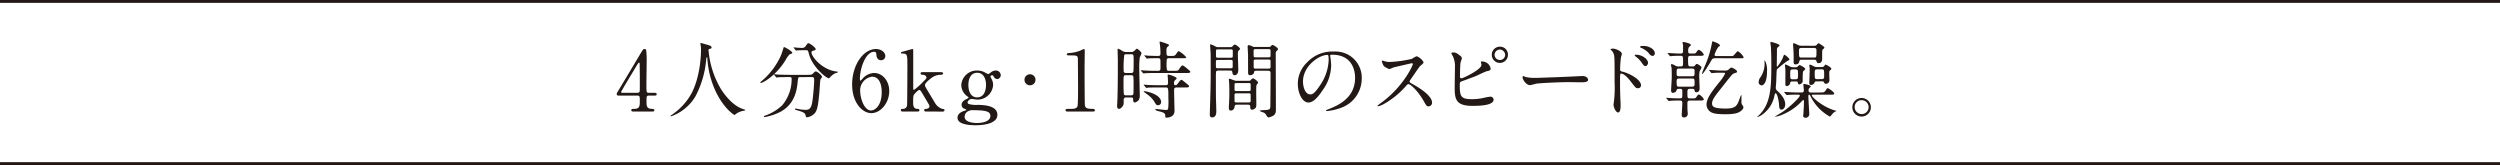 <svg xmlns="http://www.w3.org/2000/svg" width="610.248" height="40.283" viewBox="0 0 610.248 40.283">
  <g id="kanta_tit1_pc" transform="translate(-1370 1185)">
    <path id="パス_4738" data-name="パス 4738" d="M912.811,22.658c.122,0,.49.021.49.327,0,.347-.306.347-.49.347H911.4c-.591,0-.591.326-.591,1.2,0,1.245,0,1.938,1.081,2.02.673.061.837.061.837.368s-.368.305-.551.305h-4.591c-.163,0-.489-.02-.489-.305,0-.347.265-.347.694-.347,1.387,0,1.387-.735,1.387-2.021,0-.835,0-1.223-.551-1.223h-4.59c-.245,0-.49,0-.49-.367,0-.2.041-.266.408-.858.449-.754,5.263-8.792,5.386-9.016.612-1,.673-1.122,1-1.122a.49.49,0,0,1,.388.2,22.67,22.67,0,0,1,.123,3c0,.774-.062,4.59-.062,5.446,0,1.837,0,2.04.571,2.04Zm-4.182,0a.5.5,0,0,0,.53-.448c.021-.184.021-2.428.021-3.632,0-.285-.041-2.979-.041-3.019,0-.061-.041-.286-.163-.286-.1,0-.429.51-.551.714-.429.734-3.815,6.3-3.815,6.468,0,.122.122.2.408.2Z" transform="translate(617 -1185)" fill="#221815"/>
    <path id="パス_4739" data-name="パス 4739" d="M925.951,12.275a22.2,22.2,0,0,0,2.958,9.344c.347.551,2.652,4.284,5.794,5.1.061.021.2.061.2.143,0,.1-.061.1-.714.245a4.09,4.09,0,0,0-1.408.611c-.387.286-.448.348-.51.348-.081,0-2.672-1.612-4.651-5.937a22.046,22.046,0,0,1-1.959-7.895c-.02-.225-.02-.245-.1-.245-.122,0-.122.082-.2.816a23.507,23.507,0,0,1-2.611,8.732,11.275,11.275,0,0,1-5.937,4.855c-.061,0-.122-.02-.122-.1,0-.061.1-.143.265-.244a15.129,15.129,0,0,0,4.835-5.244c2.326-4.427,2.326-10.261,2.326-10.486a5.629,5.629,0,0,0-.081-1.244,2.863,2.863,0,0,1-.082-.408.173.173,0,0,1,.163-.163c.123,0,1,.285,1.183.326.98.265,1.387.387,1.387.755,0,.224-.163.285-.346.326-.163.02-.265.041-.327.122a.4.4,0,0,0-.061.245" transform="translate(617 -1185)" fill="#221815"/>
    <path id="パス_4740" data-name="パス 4740" d="M946.4,12.866c0,.2-.143.245-.571.347A4.522,4.522,0,0,0,944.8,14.6c-2.367,3.9-5.61,5.65-6.059,5.65a.107.107,0,0,1-.122-.122c0-.122.04-.143.428-.449a17.6,17.6,0,0,0,4.59-6.16c.143-.307.673-2.041.694-2.041.142-.061,2.06,1.041,2.06,1.387m1.979,5.957c-.53,0-.53.041-.653,1.122-.183,1.8-.571,5.325-4.12,7.3a13.281,13.281,0,0,1-3.9,1.326c-.061,0-.245,0-.245-.142,0-.1.1-.144.469-.266a11.667,11.667,0,0,0,4.019-2.469,9.886,9.886,0,0,0,2.3-6.425c0-.45-.2-.45-.509-.45h-.613c-.755,0-1.734.021-2.1.041a3.478,3.478,0,0,1-.428.062c-.082,0-.123-.062-.184-.144l-.408-.468c-.061-.082-.082-.1-.082-.123,0-.041.021-.061.082-.061.143,0,.755.081.9.081,1,.041,1.836.062,2.8.062h4.467c.918,0,1.02-.041,1.347-.388.306-.326.489-.449.632-.449.327,0,1.51.938,1.51,1.367,0,.1-.326.47-.367.551-.1.2-.225,2.53-.266,3-.224,2.468-.387,4.141-.958,5.059a3.076,3.076,0,0,1-2.081,1.224c-.225,0-.225-.061-.388-.632-.122-.47-.816-.734-1.877-1.041-.449-.122-.673-.2-.673-.326s.184-.122.224-.122c.143,0,.694.122.8.142a11.817,11.817,0,0,0,1.449.163c.979,0,1.53-.183,1.815-2.285.2-1.57.408-3.936.408-4.977,0-.551-.04-.735-.612-.735Zm1.02-6.569c-.51,0-1.2.021-1.632.041-.061,0-.347.041-.408.041s-.082-.02-.163-.123l-.388-.469a.222.222,0,0,1-.061-.142c0-.021.021-.041.061-.041.123,0,.715.082.837.082.224.019,1.081.06,1.224.06a1.044,1.044,0,0,0,.857-.53c.408-.571.448-.633.611-.633.266,0,1.775,1.021,1.775,1.47,0,.2-.061.223-.611.367-.1.021-.409.122-.409.428,0,1.061,2.693,4.3,6.141,4.651.062,0,.306.041.306.164,0,.1-.53.224-.612.244a4.23,4.23,0,0,0-1.244.939c-.041.061-.265.306-.326.306-.694,0-4.061-2.815-4.876-5.9-.225-.877-.266-.959-.735-.959Z" transform="translate(617 -1185)" fill="#221815"/>
    <path id="パス_4741" data-name="パス 4741" d="M970.062,22.231c0,2.917-2.121,5.385-4.366,5.385-2.182,0-4.691-2.509-4.691-7,0-4.753,2.733-8.649,5.813-8.649,1.245,0,2.286.755,2.286,1.714a1.013,1.013,0,0,1-1.061,1.019c-.368,0-1.081-.224-1.122-1.367-.021-.407-.062-.693-.592-.693-1.959,0-3.428,3.917-3.428,6.631,0,.081,0,.407.144.407.061,0,.1-.061.509-.469a3.855,3.855,0,0,1,2.857-1.388c1.9,0,3.651,1.8,3.651,4.408m-7.1-.184c0,2.1,1.04,4.916,2.652,4.916.938,0,2.611-1.122,2.611-4.468,0-1.019-.183-3.773-2.387-3.773a3.373,3.373,0,0,0-2.876,3.325" transform="translate(617 -1185)" fill="#221815"/>
    <path id="パス_4742" data-name="パス 4742" d="M979.142,27.229c-.184,0-.551,0-.551-.326,0-.307.327-.326.49-.326.143-.021.795-.062.795-.633a.752.752,0,0,0-.04-.225c-.061-.183-1.306-2.264-1.55-2.673-.511-.877-.653-1.081-.878-1.081-.327,0-1.061.837-1.163.959-.306.367-.347.592-.347,2.02,0,.694,0,1.592,1.041,1.633.2,0,.49,0,.49.326s-.307.326-.511.326H973.43c-.225,0-.531,0-.531-.347,0-.305.265-.305.531-.305a.965.965,0,0,0,.979-.878c.061-.326.082-8.14.082-9.384,0-3.163,0-3.244-1.367-3.244-.082,0-.2-.041-.2-.163,0-.184.081-.2.938-.429.306-.081,1.755-.51,1.857-.51.2,0,.2.081.2.8v8.711c0,.122,0,.469.183.469a16.229,16.229,0,0,0,2.265-2.02c.693-.693.775-.755.775-1.04,0-.1-.1-.571-.856-.633-.409-.041-.572-.061-.572-.326,0-.326.347-.326.572-.326h4.222c.286,0,.694,0,.694.326s-.429.326-.694.326a3.716,3.716,0,0,0-2.3.9c-.551.429-1.428,1.163-1.428,1.612a1.546,1.546,0,0,0,.265.694c.184.326,1.489,2.509,2.244,3.753a3.136,3.136,0,0,0,1.612,1.327c.53.1.653.122.653.367,0,.224-.225.326-.469.326Z" transform="translate(617 -1185)" fill="#221815"/>
    <path id="パス_4743" data-name="パス 4743" d="M993.261,17.6a6.19,6.19,0,0,0,.959.489,2.361,2.361,0,0,0,.653-.429,1.938,1.938,0,0,1,1.224-.448,1.172,1.172,0,0,1,1.183,1.122.938.938,0,0,1-.836.959c-.531,0-.755-.387-.959-.715-.1-.183-.2-.2-.286-.2-.163,0-.428.062-.428.327a4.472,4.472,0,0,0,.347.714,3.124,3.124,0,0,1,.3,1.347,3.816,3.816,0,0,1-3.917,3.55c-.183,0-1.142-.163-1.366-.163a1.128,1.128,0,0,0-.959.815.471.471,0,0,0,.326.429,6.842,6.842,0,0,0,2.265.2c1.326.041,4.692.122,4.692,2.428,0,2.549-4.692,2.549-5.284,2.549-1.55,0-4.447-.183-4.447-1.835,0-1.061,1.122-1.531,1.774-1.714.123-.041.388-.122.388-.225s-.53-.265-.632-.326a.952.952,0,0,1-.53-.857c0-.714.53-1.122,1.244-1.468.245-.123.469-.225.469-.307s-.306-.326-.428-.408a3.477,3.477,0,0,1-1.367-2.672,3.8,3.8,0,0,1,3.876-3.55,4.09,4.09,0,0,1,1.734.388m-1.775,12.424c1.286,0,3.265-.347,3.265-1.714,0-.98-.755-1.407-4.1-1.407a2.339,2.339,0,0,0-1.469.326,1.482,1.482,0,0,0-.714,1.264c0,1.469,2.489,1.531,3.019,1.531m.041-6.263c2.163,0,2.163-2.693,2.163-3.061,0-1.264-.49-2.937-2.163-2.937-1.224,0-2.142.979-2.142,3,0,1.529.592,3,2.142,3" transform="translate(617 -1185)" fill="#221815"/>
    <path id="パス_4744" data-name="パス 4744" d="M1003.076,19.477a1.346,1.346,0,1,1,1.347,1.346,1.346,1.346,0,0,1-1.347-1.346" transform="translate(617 -1185)" fill="#221815"/>
    <path id="パス_4745" data-name="パス 4745" d="M1013.563,27.229c-.449,0-.469-.266-.469-.326,0-.326.3-.326,1.04-.326,1.1,0,1.632-.062,1.877-.633.143-.347.143-3.938.143-4.652,0-.979-.041-5.732-.041-6.814,0-.958-.286-.958-2-.958-.49,0-.694,0-.694-.266s.2-.286.836-.326a9.477,9.477,0,0,0,2.306-.511,8.885,8.885,0,0,1,1-.448c.224,0,.224.061.224.98,0,.551-.041,3.182-.041,3.794,0,.938.02,8.772.082,9,.142.592.428.837,1.938.837.183,0,.489,0,.489.367,0,.285-.326.285-.51.285Z" transform="translate(617 -1185)" fill="#221815"/>
    <path id="パス_4746" data-name="パス 4746" d="M1029.07,12.7a1.1,1.1,0,0,0,.836-.306c.469-.449.53-.511.632-.511a2.662,2.662,0,0,1,1.122,1.1,7.823,7.823,0,0,1-.448,1.021,21.326,21.326,0,0,0-.123,2.611c0,1.06.123,5.753.123,6.691a1.749,1.749,0,0,1-.367,1.244,1.721,1.721,0,0,1-.857.47c-.368,0-.388-.47-.388-.592,0-.489,0-.632-.571-.632h-1.163a.513.513,0,0,0-.571.571c0,.061,0,.878-.021,1-.061.53-.734,1.2-1.04,1.2-.551,0-.551-.47-.551-.653s.081-1.49.081-1.775c.061-2.163.1-3.611.1-9.324,0-.428-.061-2.325-.061-2.692,0-.1,0-.225.123-.225a3.426,3.426,0,0,1,.917.449,1.749,1.749,0,0,0,1.123.347Zm-.041,10.567c.183,0,.489,0,.611-.264.062-.144.062-1.776.062-2.2a19.354,19.354,0,0,0-.062-2.183.5.5,0,0,0-.469-.265h-1.387c-.53,0-.53.163-.53,1.836a28.05,28.05,0,0,0,.081,2.816c.061.2.286.264.49.264Zm-1.163-10.016a.5.5,0,0,0-.429.163,24.6,24.6,0,0,0-.163,3.591c0,.448,0,.815.571.815h1.245a.557.557,0,0,0,.55-.265c.082-.2.082-2.326.082-2.734,0-1.469,0-1.57-.591-1.57Zm11.649,4.039c.958,0,1.06,0,1.367-.51.142-.225.509-.816.836-.816a5.066,5.066,0,0,1,.816.571c.959.8,1.02.837,1.02,1,0,.285-.428.285-1.1.285h-7.69c-.959,0-1.8.021-2.184.062-.081,0-.387.041-.448.041s-.1-.041-.163-.123l-.409-.469c-.081-.1-.081-.1-.081-.143s.02-.041.061-.041c.163,0,.8.062.918.062.714.04,1.734.081,2.407.081h.8c.612,0,.612-.408.612-.653,0-.428,0-1.55-.02-1.918-.021-.509-.347-.509-.552-.509-.652,0-1.692,0-2.284.041-.061,0-.367.06-.428.06-.082,0-.123-.06-.184-.142l-.388-.469c-.081-.082-.1-.1-.1-.123,0-.041.041-.061.082-.061.142,0,.775.061.9.081.735.021,1.633.062,2.346.062.225,0,.613,0,.613-.511a16.845,16.845,0,0,0-.123-2.264c-.02-.1-.081-.49-.081-.571a.149.149,0,0,1,.163-.163c.02,0,2.162.611,2.162.877,0,.1-.448.448-.51.53a1.549,1.549,0,0,0-.142.817c0,1.223,0,1.285.876,1.285.837,0,1.143.02,1.408-.367.571-.8.571-.8.735-.8a5.887,5.887,0,0,1,1.8,1.489c0,.225-.1.225-1,.225h-3.2c-.571,0-.571.326-.571.815a8.242,8.242,0,0,0,.062,2c.1.265.387.265.53.265Zm.775,4.06c-.612,0-.694.184-.694.735,0,.8.1,4.263.1,4.977,0,1.591-1.673,1.653-1.959,1.653-.2,0-.286-.021-.286-.246,0-.53,0-.815-.857-1.122-.2-.06-1.1-.285-1.265-.346-.081-.041-.326-.163-.326-.244s.123-.144.306-.144c.082,0,1.938.225,2.3.225.347,0,.449-.041.531-.327a15.879,15.879,0,0,0,.061-2.509c0-2.612-.02-2.652-.694-2.652h-1.672c-.449,0-1.857,0-2.571.04a3,3,0,0,1-.428.062c-.082,0-.123-.062-.184-.143l-.388-.469c-.081-.082-.1-.1-.1-.123,0-.041.041-.061.082-.061.143,0,.775.061.9.082.938.041,1.856.061,2.795.061h1.591c.591,0,.591-.347.591-.694,0-.264-.1-1.632-.1-1.673,0-.163.04-.245.163-.245s2.04.552,2.04.959c0,.123-.51.511-.551.612a1.265,1.265,0,0,0-.1.613c0,.346.184.428.388.428.244,0,.305-.082.816-.775.183-.266.408-.531.632-.531.1,0,.183.061.816.571.959.776,1.02.837,1.02,1,0,.286-.408.286-1.081.286Zm-4.57,4.345c-.449,0-.571-.225-1-.959a6.612,6.612,0,0,0-1.815-1.8c-.082-.061-.735-.53-.735-.551,0-.1.1-.122.164-.122.407,0,4.1.714,4.1,2.693a.778.778,0,0,1-.714.734" transform="translate(617 -1185)" fill="#221815"/>
    <path id="パス_4747" data-name="パス 4747" d="M1053.328,11.5a.637.637,0,0,0,.572-.224c.2-.224.367-.387.55-.387.225,0,1.245.754,1.245,1.04,0,.1-.327.408-.388.489-.143.183-.143.347-.143.9,0,.531.1,3.121.1,3.713,0,1.122-.571,1.326-.856,1.326-.49,0-.551-.387-.592-.715-.061-.427-.286-.427-.673-.427h-2.53c-.326,0-.653,0-.755.264a9.849,9.849,0,0,0-.061,1.45c0,.937,0,4.385.021,5.161.02.448.081,2.611.081,3.1,0,.368,0,1.469-1.061,1.469-.53,0-.53-.571-.53-.714,0-.061.02-.551.02-.815.2-6.06.2-7.406.2-9.651,0-1.244,0-4.3-.02-4.569-.021-.163-.123-1.856-.123-1.877,0-.082,0-.2.082-.2a3.054,3.054,0,0,1,.959.367c.53.285.592.306.877.306Zm-2.917,3.122c-.408,0-.612,0-.612.407v1.184c0,.449.163.449.612.449h2.877c.407,0,.612,0,.612-.408V15.09c0-.45-.163-.469-.612-.469Zm0-2.571c-.469,0-.591,0-.591.51v1.1c0,.428.183.428.591.428h2.917c.47,0,.592,0,.592-.531v-1.1c0-.408-.183-.408-.592-.408Zm7.426,7.671a.486.486,0,0,0,.469-.184c.163-.184.388-.408.572-.408.2,0,1.2.674,1.2,1.041a.453.453,0,0,1-.122.264.906.906,0,0,0-.286.613c-.061.53,0,3.754,0,4.243,0,.551,0,.816-.184,1.041a1.3,1.3,0,0,1-.857.448c-.448,0-.448-.428-.448-.734,0-.49-.265-.49-.674-.49h-2.529c-.47,0-.571.083-.612.469-.082.613-.428.959-.939.959-.265,0-.469-.1-.469-.734,0-.143.021-.694.041-.877.061-1.061.082-1.673.082-2.529,0-.1,0-2.061-.062-2.8,0-.081-.061-.531-.061-.632,0-.163.082-.184.184-.184.224,0,1.265.49,1.509.49Zm-2.958.55c-.49,0-.531.041-.531.654v1.019c.062.286.225.286.531.286h2.877c.305,0,.469,0,.53-.286V20.782c0-.511-.143-.511-.53-.511Zm.041,2.51c-.388,0-.572,0-.572.429v1.407c0,.388.2.388.572.388h2.795c.448,0,.571,0,.571-.531,0-.183,0-1.305-.021-1.408-.061-.285-.142-.285-.55-.285Zm7.834-11.322a.448.448,0,0,0,.428-.164c.245-.265.326-.326.449-.326.163,0,1.326.653,1.326,1.041,0,.122-.1.223-.224.326-.327.285-.327.346-.327,1.081,0,1.877.041,11.138.041,13.24,0,.816-.1,1.306-.816,1.673a3.382,3.382,0,0,1-.959.326c-.225,0-.367-.2-.571-.551a1.418,1.418,0,0,0-.572-.592c-.142-.081-1-.305-1-.489,0-.1.755-.142.959-.142,1.326-.062,1.53-.163,1.591-.735.02-.2.061-5.325.061-8.242,0-.633-.285-.633-.8-.633h-2.651c-.47,0-.531.1-.592.429-.061.449-.572.653-.939.653a.448.448,0,0,1-.489-.387c-.021-.123-.021-4.142-.021-4.448s-.1-1.816-.1-2.163c0-.1.041-.346.225-.346a2.818,2.818,0,0,1,.959.326.874.874,0,0,0,.53.123Zm-.184,2.529c.367,0,.571,0,.571-.449V12.3c-.061-.306-.245-.306-.571-.306h-3c-.347,0-.571,0-.571.469,0,.306,0,1.142.02,1.224.041.306.265.306.551.306Zm0,2.754c.388,0,.571,0,.571-.428V14.968c0-.429-.163-.429-.571-.429h-2.958c-.408,0-.592,0-.592.408v1.347c0,.448.163.448.592.448Z" transform="translate(617 -1185)" fill="#221815"/>
    <path id="パス_4748" data-name="パス 4748" d="M1077.689,13.641c0,.062.041.143.041.225a15.408,15.408,0,0,1,.205,2.2,10.465,10.465,0,0,1-2.1,5.978c-1.631,2.488-2.672,2.978-3.488,2.978-1.346,0-2.55-2.1-2.55-4.591a7.188,7.188,0,0,1,2.265-5.2,8.443,8.443,0,0,1,6.508-2.651,6.658,6.658,0,0,1,3.284.652,6.393,6.393,0,0,1,3.549,5.937,7.608,7.608,0,0,1-5.141,7.181,12.533,12.533,0,0,1-3.386.755c-.082,0-.2-.02-.2-.143,0-.061.04-.081.55-.286,2.123-.836,6.55-2.59,6.55-7.67,0-.8-.082-5.652-5.651-5.652-.409,0-.43.164-.43.286M1071.06,19.9c0,1.326.53,3.142,1.774,3.142.593,0,1.082-.245,2.489-2.367a11.661,11.661,0,0,0,2-5.936c0-1.224-.082-1.326-.346-1.326-1.939,0-5.917,2.632-5.917,6.487" transform="translate(617 -1185)" fill="#221815"/>
    <path id="パス_4749" data-name="パス 4749" d="M1097.625,15.437c-.144,0-4.427,1-4.53,1.041a8.992,8.992,0,0,1-.918.388,4.259,4.259,0,0,1-1.387-.735,4.139,4.139,0,0,1-.49-1.183c0-.1.02-.163.122-.163.021,0,.47.122.531.142a3.617,3.617,0,0,0,1.081.2,28.207,28.207,0,0,0,5.591-.755,7.737,7.737,0,0,1,1.121-.632c.489,0,1.734,1.041,1.734,1.55,0,.184-.755.735-.877.877-.408.491-2.02,2.877-2.346,3.346a.672.672,0,0,0-.163.408c0,.184.04.225.9.694.918.531,4.57,2.591,4.57,4.448a.88.88,0,0,1-.836.9c-.47,0-.551-.142-1.266-1.408-1.407-2.468-3.2-4.018-3.651-4.018-.2,0-.266.061-.714.571a20.466,20.466,0,0,1-5.448,4.365,4.981,4.981,0,0,1-1.264.47c-.041,0-.142,0-.142-.122a6.238,6.238,0,0,1,.937-.755c5.325-3.857,7.753-9.14,7.693-9.467a.23.23,0,0,0-.245-.163" transform="translate(617 -1185)" fill="#221815"/>
    <path id="パス_4750" data-name="パス 4750" d="M1109.5,13.663a.841.841,0,0,1,.347.53c0,.183-.326.979-.347,1.163-.081.714-.122,2.529-.122,3.387a.341.341,0,0,0,.387.367c.409,0,4.856-2.163,4.856-3.265,0-.122-.143-.693-.143-.755,0-.081.143-.081.285-.081a2.1,2.1,0,0,1,2.1,1.713c0,.47-.306.53-.9.654-.469.1-2.3,1.019-2.693,1.182-.571.245-3.59,1.326-3.692,1.388-.245.163-.245.265-.245,1.04,0,2.673.387,3.224,3.06,3.224a12.981,12.981,0,0,0,2.979-.368,12.007,12.007,0,0,1,1.407-.245.79.79,0,0,1,.816.715c0,1.529-3.917,1.529-5.182,1.529-4.222,0-4.324-1.815-4.324-4.712,0-.734.061-3.937.061-4.611a5.775,5.775,0,0,0-.531-2.855,4.091,4.091,0,0,1-.346-.674c0-.122.285-.184.469-.184.571,0,.877.144,1.754.858m11.588-.328a1.969,1.969,0,1,1-3.937.021,1.954,1.954,0,0,1,2-1.958,1.909,1.909,0,0,1,1.938,1.937m-3.264.062a1.283,1.283,0,0,0,1.326,1.244,1.27,1.27,0,0,0,1.265-1.244,1.368,1.368,0,0,0-1.306-1.306,1.328,1.328,0,0,0-1.285,1.306" transform="translate(617 -1185)" fill="#221815"/>
    <path id="パス_4751" data-name="パス 4751" d="M1138.777,18.578c.122,0,.347-.021.449-.021,1.244,0,1.428.755,1.428.9,0,.571-.836.632-1.693.632-.47,0-2.51-.041-2.918-.041-2.815,0-7.487.265-7.976.368-.246.04-1.347.367-1.592.367-.877,0-1.816-1.266-1.816-1.959,0-.122.061-.245.163-.245s.592.225.694.245a11.038,11.038,0,0,0,2.489.184c.673,0,7.793-.265,10.772-.429" transform="translate(617 -1185)" fill="#221815"/>
    <path id="パス_4752" data-name="パス 4752" d="M1146.695,11.866c.734,0,2.2.653,2.2,1.306,0,.143-.2.734-.224.857a26.391,26.391,0,0,0-.2,2.855c0,.429.1.511.673.633,1.306.306,4.427,1.8,4.427,3.305a.714.714,0,0,1-.755.715c-.489,0-.51-.041-1.918-1.858-.571-.734-1.53-1.713-2.162-1.713-.225,0-.286,0-.286,1.51,0,2.162.021,3.243.1,5.079.021.225.04.735.04,1.041,0,.49,0,1.857-.592,1.857-.632,0-1.141-1.388-1.141-1.918,0-.081.08-.51.08-.592a27.23,27.23,0,0,0,.184-4.732c0-6.039,0-6.489-.245-7.141a2.264,2.264,0,0,0-.713-.938.158.158,0,0,1-.042-.082c.042-.164.551-.184.572-.184m8.589,3.489c0,.265-.225.776-.633.776-.306,0-.489-.205-1.02-.98a5.684,5.684,0,0,0-1.326-1.326c-.081-.062-.286-.245-.286-.326,0-.1.184-.144.368-.144,1.448,0,2.9,1.082,2.9,2m1.653-2.326c0,.225-.164.612-.531.612-.448,0-.694-.326-1.061-.8a5.163,5.163,0,0,0-1.755-1.163c-.2-.081-.265-.183-.265-.223,0-.123.245-.245.776-.245,1.468,0,2.836.815,2.836,1.815" transform="translate(617 -1185)" fill="#221815"/>
    <path id="パス_4753" data-name="パス 4753" d="M1163.243,16.212c.591,0,.591-.266.591-1,0-1.428,0-1.591-.591-1.591h-.571c-.47,0-1.061.021-1.531.062-.061,0-.367.04-.428.04-.081,0-.143-.081-.183-.143l-.388-.469c-.041-.041-.1-.1-.1-.123,0-.04.04-.04.081-.04.429,0,2.265.122,2.653.122h.51c.55,0,.55-.326.55-.775v-1.2c0-.1-.122-.571-.122-.653,0-.184.163-.184.245-.184.163,0,1.775.326,1.775.714,0,.123-.041.163-.306.388-.184.142-.347.367-.347,1.122,0,.346.04.591.571.591h.714c.367,0,.49,0,.734-.346.123-.184.388-.572.592-.572a2.384,2.384,0,0,1,1.2,1.164c0,.305-.388.305-1.1.305h-2.1c-.49,0-.633.163-.633.633a12.879,12.879,0,0,0,.061,1.692.553.553,0,0,0,.551.266h.449a.684.684,0,0,0,.694-.306c.183-.245.224-.306.367-.306.225,0,1.163.571,1.163.878a8.024,8.024,0,0,1-.469.918,6.95,6.95,0,0,0-.082,1.549c0,.429.082,2.286.082,2.653,0,.286-.1.918-.735.918-.448,0-.469-.2-.51-.51-.04-.326-.367-.326-.591-.326h-.531c-.612,0-.612.346-.612.9,0,1.285,0,1.428.592,1.428h.877c.367,0,.49,0,.734-.347.123-.2.388-.592.592-.592.286,0,1.2.878,1.2,1.184,0,.285-.388.285-1.1.285h-2.285c-.591,0-.612.348-.612.776,0,.327,0,1.346.021,1.612.02.143.061.632.061.755a.859.859,0,0,1-.918.978c-.469,0-.551-.264-.551-.611,0-.164.143-2.407.143-2.877,0-.449-.123-.633-.572-.633h-.509c-.368,0-1.143,0-1.755.062-.082,0-.367.041-.428.041-.082,0-.123-.041-.184-.122l-.388-.47c-.04-.062-.1-.1-.1-.143,0-.02.041-.041.082-.041.143,0,.816.062.959.082.612.021,1.3.061,1.918.061h.346c.633,0,.633-.225.633-.877,0-1.2,0-1.2-.123-1.326s-.183-.122-.795-.122c-.347,0-.408.142-.592.571-.143.326-.693.407-.816.407-.408,0-.408-.468-.408-.632,0-.449.143-2.427.143-2.835a26.868,26.868,0,0,0-.041-2.693c-.02-.1-.163-.612-.163-.715s.1-.122.244-.122a1.6,1.6,0,0,1,.735.306,1.459,1.459,0,0,0,.877.245Zm-.368.53c-.591,0-.611.2-.611,1.1,0,.511,0,.775.611.775h3.142c.633,0,.633-.183.633-1.081,0-.51,0-.8-.633-.8Zm3.142,4.408c.551,0,.633-.246.633-.715,0-1.1,0-1.265-.633-1.265H1162.9c-.632,0-.632.347-.632.633,0,1.182,0,1.347.632,1.347Zm5.814-6.937c-.754,0-.816.041-1.244.8-.347.611-1.8,3.039-2.081,3.039a.054.054,0,0,1-.061-.061c0-.123.489-1.346.591-1.612a25.153,25.153,0,0,0,1.816-5.691c.082-.531.1-.592.2-.592.143,0,1.775.571,1.775.979,0,.184-.081.224-.326.327a6.281,6.281,0,0,0-.979,1.958c0,.327.265.327.571.327h3.488a1.119,1.119,0,0,0,.511-.082c.2-.1.877-1.1,1.122-1.1a3.627,3.627,0,0,1,1.407,1.469c0,.245-.1.245-.979.245Zm2.2,3a1.183,1.183,0,0,0,.979-.286c.347-.347.408-.408.592-.408a.448.448,0,0,1,.224.02c.061.021,1.184.53,1.184.918,0,.2-.123.266-.327.327a1.815,1.815,0,0,0-.816.388c-.306.244-2.448,3.039-2.918,3.61-1.264,1.572-2.04,2.632-2.04,3.428,0,.755.266,1.285,3.346,1.285,2.509,0,2.775-.734,3.366-2.345.306-.837.348-.939.409-.939.04,0,.061.061.061.244V24.76a1.283,1.283,0,0,0,.183.837c.245.346.286.387.286.611,0,.368-.388.715-.612.878-.449.347-1.122.8-3.733.8-2.286,0-2.958-.2-3.571-.51a2.177,2.177,0,0,1-1.081-1.856c0-1.449,1.183-3.04,3.06-5.386a11.522,11.522,0,0,0,1.469-2.142c0-.245-.2-.245-.347-.245h-.877c-.51,0-1.081.021-1.591.062-.061,0-.368.04-.429.04-.081,0-.1-.04-.183-.122l-.388-.47c-.061-.061-.1-.1-.1-.143s.061-.041.082-.041c.387,0,2.285.144,2.713.144Z" transform="translate(617 -1185)" fill="#221815"/>
    <path id="パス_4754" data-name="パス 4754" d="M1181.932,28.534c0-.02.49-.468.572-.55,2.775-2.816,2.876-6.834,2.876-12.241,0-2.346-.082-3.978-.1-4.284-.022-.164-.123-.878-.123-1.02,0-.163.062-.2.162-.2.144,0,2.062.509,2.062.837,0,.142-.083.2-.428.468a.6.6,0,0,0-.2.551c0,.653-.041,3.488-.041,4.06,0,.082.041.123.1.123a10.38,10.38,0,0,0,1.327-2.04c.061-.123.265-.878.407-.878.164,0,1.245.837,1.245,1.163,0,.142-.062.183-.428.305a26.024,26.024,0,0,0-2.611,2.1c-.123.286-.144,2.611-.185,3.224-.021.2-.1,1.163-.1,1.285a.975.975,0,0,0,.366.734c.8.694,1.938,1.939,1.938,3.265,0,.856-.469,1.326-.9,1.326-.511,0-.552-.408-.613-1.306-.1-1.183-.49-2.693-.816-2.693-.184,0-.184.1-.429,1.143a7.431,7.431,0,0,1-3.1,4.243,4.4,4.4,0,0,1-.917.428c-.02,0-.062-.02-.062-.041m1.062-7.691a.8.8,0,0,1-.714-.856,2.132,2.132,0,0,1,.469-1.164,5.953,5.953,0,0,0,.959-3.834c0-.165,0-.225.061-.225.04,0,.122.183.142.2a4.917,4.917,0,0,1,.408,2.488c0,2.776-.876,3.387-1.325,3.387m5.61,1.775c-.083-.1-.083-.1-.083-.143,0-.02.021-.04.062-.04.144,0,.776.06.918.06,1.633.082,2.306.082,2.877.082h.47c.407,0,.469-.346.469-.55s-.124-1.245-.124-1.327c0-.183.1-.2.265-.2.063,0,1.532.286,1.532.592,0,.122-.388.469-.449.551a1.249,1.249,0,0,0-.083.469.465.465,0,0,0,.511.469h2.2c.958,0,1.121,0,1.469-.509.286-.45.368-.551.51-.551.183,0,1.571.958,1.571,1.285,0,.306-.123.306-1.081.306h-4.08c-.144,0-.306,0-.306.163,0,.449,2.875,3,5.834,3.733.142.041.2.062.2.1,0,0-.162.06-.2.081-.428.183-.551.306-1.245,1.163a.277.277,0,0,1-.2.1,11.4,11.4,0,0,1-4.672-4.9c-.183-.347-.224-.449-.346-.449-.1,0-.206.142-.206.367,0,.693.225,4.08.225,4.366a.873.873,0,0,1-.959.9.473.473,0,0,1-.531-.49c0-.082.062-.469.062-.552.02-.285.123-1.856.123-2.733,0-.408,0-.53-.185-.53-.06,0-.142.082-.244.183a13.652,13.652,0,0,1-5.386,3.591,7.244,7.244,0,0,1-1.183.285c-.021,0-.062,0-.062-.041s1.49-.9,1.674-1.019c1.979-1.306,4.386-3.672,4.386-4.1,0-.142-.164-.224-.265-.224-.817,0-1.734,0-2.468.061-.062,0-.369.041-.429.041s-.1-.041-.184-.123Zm2.693-6.2a.736.736,0,0,0,.592-.245c.224-.224.284-.285.387-.285.142,0,1.387.632,1.387.959,0,.122-.511.53-.55.652a10.486,10.486,0,0,0-.082,1.367c0,.062,0,1.082-.021,1.164a1.094,1.094,0,0,1-.8.571c-.265,0-.284-.1-.366-.47a.325.325,0,0,0-.348-.245h-1.121a.372.372,0,0,0-.389.348.886.886,0,0,1-.775.774c-.408,0-.408-.142-.408-.8,0-.531.021-2.856,0-3.326-.02-.143-.1-.918-.1-1.02,0-.061.021-.122.143-.122a7.2,7.2,0,0,1,1.141.531,1.516,1.516,0,0,0,.654.142Zm-.673.531c-.634,0-.634.183-.634,1.2s0,1.2.634,1.2h.631c.634,0,.634-.184.634-1.2s0-1.2-.634-1.2Zm5.182-5.774a.941.941,0,0,0,.57-.143c.082-.061.409-.49.53-.49.042,0,1.428.817,1.428,1.062a.344.344,0,0,1-.121.224,3.8,3.8,0,0,0-.307.286c-.121.122-.121.346-.121,2.3,0,.428-.144,1-.879,1-.347,0-.387-.142-.51-.489a.5.5,0,0,0-.489-.347h-3.2a.431.431,0,0,0-.47.306c-.1.408-.224.837-.937.837-.348,0-.449-.144-.469-.449-.021-.143,0-.857,0-1.02,0-.612-.021-1.489-.062-2.142-.021-.123-.082-1.184-.082-1.286,0-.082,0-.286.185-.286a9.541,9.541,0,0,1,1.08.47,1.856,1.856,0,0,0,.837.163Zm-3.04.53c-.184,0-.634,0-.634.491,0,1.815,0,1.856.634,1.856h3.019c.611,0,.611-.041.611-1.714,0-.367-.061-.633-.611-.633Zm3.569,8.161a.356.356,0,0,0-.366.2.968.968,0,0,1-.918.673c-.409,0-.409-.326-.409-.469,0-.428.1-2.509.1-3a6.43,6.43,0,0,0-.042-.9,2.827,2.827,0,0,1-.061-.408c0-.143.1-.163.185-.163.183,0,.265.041.979.408a1.446,1.446,0,0,0,.734.163h1.142a.694.694,0,0,0,.632-.285c.164-.225.224-.307.347-.307.062,0,1.368.633,1.368,1,0,.122-.062.164-.306.409-.2.183-.2.244-.2.877,0,.2.04,1.183.04,1.387a.87.87,0,0,1-.877,1c-.286,0-.327-.1-.469-.408a.413.413,0,0,0-.389-.183Zm.246-2.938c-.612,0-.612.307-.612.878,0,1.366,0,1.509.612,1.509h1.06c.633,0,.633-.306.633-.877,0-1.367,0-1.51-.633-1.51Z" transform="translate(617 -1185)" fill="#221815"/>
    <path id="パス_4755" data-name="パス 4755" d="M1209.681,26.148a2.265,2.265,0,1,1-4.529-.021,2.265,2.265,0,0,1,4.529.021m-3.958-.021a1.712,1.712,0,0,0,1.714,1.714,1.684,1.684,0,0,0,1.693-1.673,1.711,1.711,0,0,0-1.734-1.714,1.651,1.651,0,0,0-1.673,1.673" transform="translate(617 -1185)" fill="#221815"/>
    <line id="線_110" data-name="線 110" x2="610.248" transform="translate(1370 -1184.651)" fill="none" stroke="#231815" stroke-miterlimit="10" stroke-width="0.698"/>
    <line id="線_111" data-name="線 111" x2="610.248" transform="translate(1370 -1145.066)" fill="none" stroke="#231815" stroke-miterlimit="10" stroke-width="0.698"/>
  </g>
</svg>
